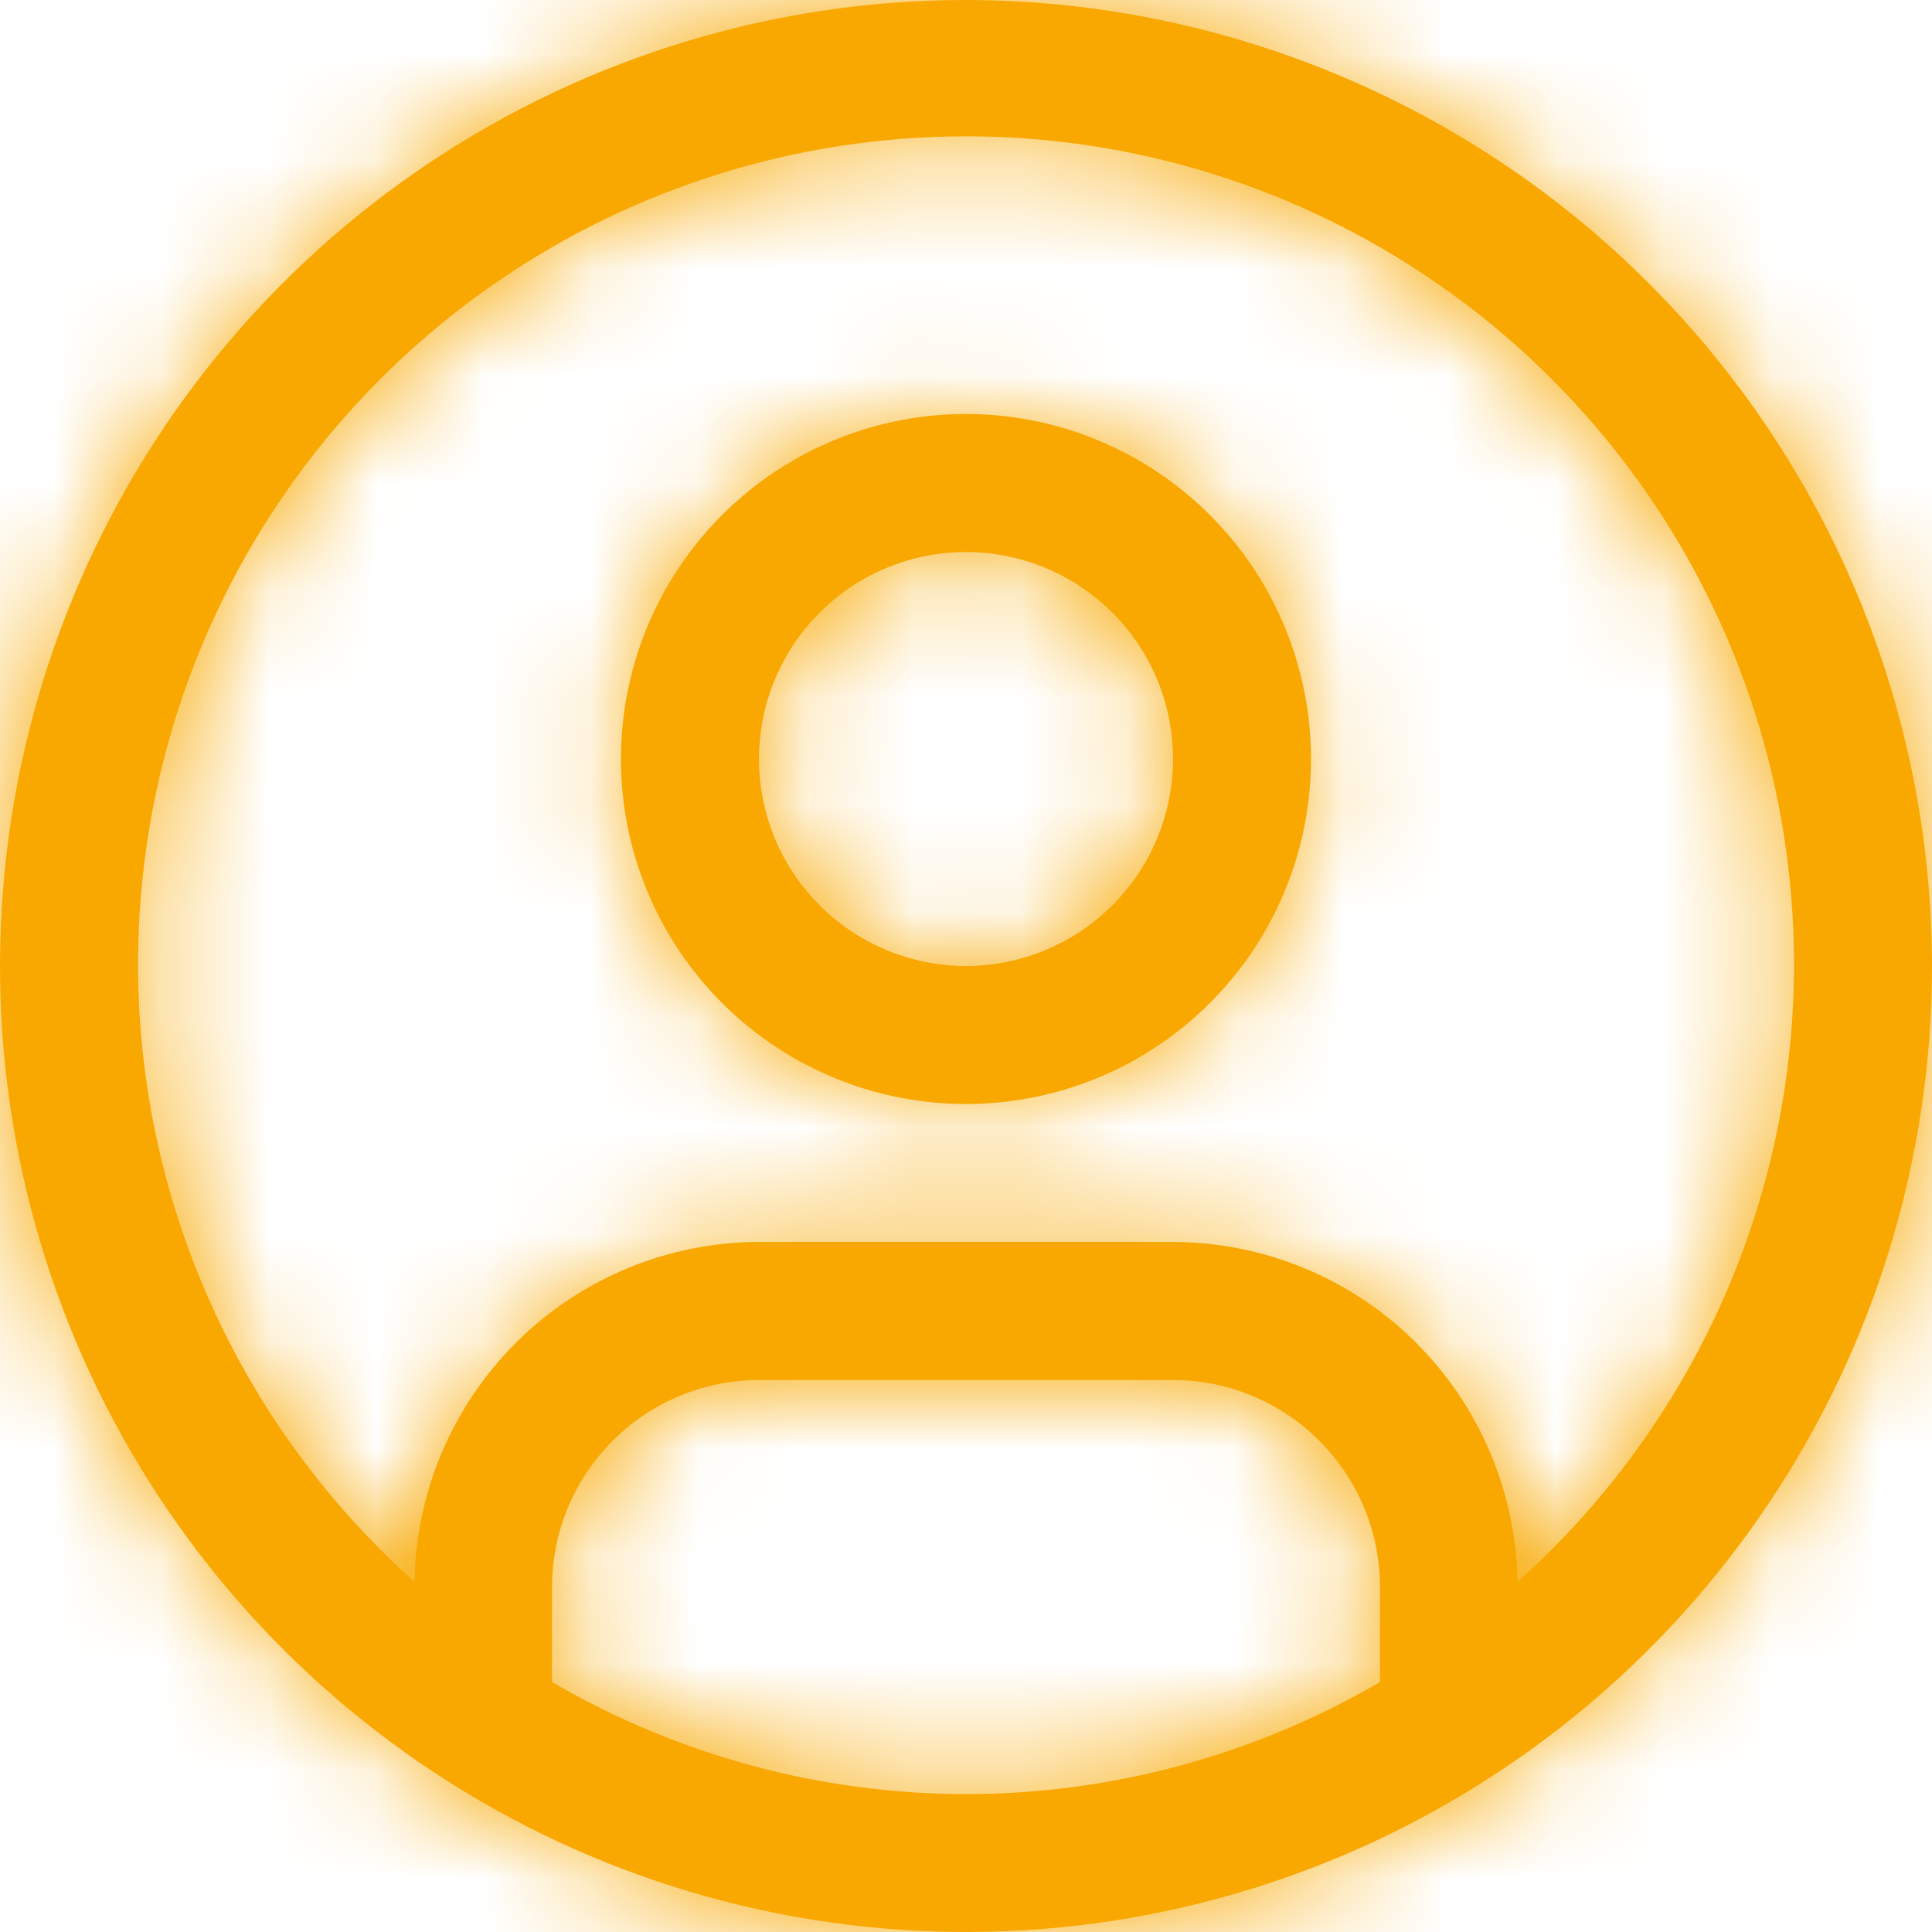 <svg width="18" height="18" viewBox="0 0 18 18" fill="none" xmlns="http://www.w3.org/2000/svg" xmlns:xlink="http://www.w3.org/1999/xlink">
<mask id="path-1-inside-1_802_668" fill="white">
<path fill-rule="evenodd" clip-rule="evenodd" d="M4 1.517C5.48 0.528 7.22 0 9 0C11.386 0.003 13.674 0.952 15.361 2.639C17.048 4.326 17.997 6.614 18 9C18 10.78 17.472 12.52 16.483 14C15.494 15.48 14.089 16.634 12.444 17.315C10.8 17.996 8.99 18.174 7.244 17.827C5.498 17.48 3.895 16.623 2.636 15.364C1.377 14.105 0.52 12.502 0.173 10.756C-0.174 9.01 0.004 7.2 0.685 5.556C1.366 3.911 2.52 2.506 4 1.517ZM5.143 14.786V15.671C6.313 16.354 7.645 16.715 9 16.715C10.355 16.715 11.687 16.354 12.857 15.671V14.786C12.857 14.274 12.653 13.784 12.292 13.423C11.93 13.061 11.44 12.858 10.929 12.857H7.071C6.56 12.858 6.07 13.061 5.708 13.423C5.347 13.784 5.143 14.274 5.143 14.786ZM13.181 12.498C13.781 13.091 14.125 13.895 14.138 14.738C15.303 13.697 16.126 12.327 16.496 10.808C16.865 9.29 16.765 7.695 16.208 6.234C15.651 4.774 14.663 3.518 13.376 2.631C12.089 1.744 10.563 1.27 9 1.27C7.437 1.27 5.911 1.744 4.624 2.631C3.337 3.518 2.35 4.774 1.793 6.234C1.236 7.695 1.135 9.29 1.505 10.808C1.874 12.327 2.697 13.697 3.862 14.738C3.875 13.895 4.219 13.091 4.819 12.498C5.419 11.906 6.228 11.573 7.071 11.571H10.929C11.772 11.573 12.581 11.906 13.181 12.498ZM7.214 4.399C7.743 4.046 8.364 3.857 9 3.857C9.852 3.857 10.67 4.196 11.273 4.799C11.876 5.401 12.214 6.219 12.214 7.071C12.214 7.707 12.026 8.329 11.673 8.857C11.319 9.386 10.817 9.798 10.23 10.041C9.643 10.284 8.996 10.348 8.373 10.224C7.749 10.1 7.177 9.794 6.727 9.344C6.278 8.895 5.971 8.322 5.847 7.699C5.723 7.075 5.787 6.429 6.03 5.841C6.274 5.254 6.686 4.752 7.214 4.399ZM7.929 8.675C8.246 8.887 8.619 9 9 9C9.511 8.999 10.002 8.796 10.363 8.435C10.725 8.073 10.928 7.583 10.929 7.071C10.929 6.69 10.816 6.317 10.604 6C10.392 5.683 10.09 5.436 9.738 5.29C9.386 5.144 8.998 5.106 8.624 5.18C8.25 5.254 7.906 5.438 7.636 5.708C7.367 5.977 7.183 6.321 7.108 6.695C7.034 7.069 7.072 7.457 7.218 7.809C7.364 8.162 7.611 8.463 7.929 8.675Z"/>
</mask>
<path fill-rule="evenodd" clip-rule="evenodd" d="M4 1.517C5.48 0.528 7.22 0 9 0C11.386 0.003 13.674 0.952 15.361 2.639C17.048 4.326 17.997 6.614 18 9C18 10.78 17.472 12.52 16.483 14C15.494 15.48 14.089 16.634 12.444 17.315C10.8 17.996 8.99 18.174 7.244 17.827C5.498 17.48 3.895 16.623 2.636 15.364C1.377 14.105 0.52 12.502 0.173 10.756C-0.174 9.01 0.004 7.2 0.685 5.556C1.366 3.911 2.52 2.506 4 1.517ZM5.143 14.786V15.671C6.313 16.354 7.645 16.715 9 16.715C10.355 16.715 11.687 16.354 12.857 15.671V14.786C12.857 14.274 12.653 13.784 12.292 13.423C11.93 13.061 11.44 12.858 10.929 12.857H7.071C6.56 12.858 6.07 13.061 5.708 13.423C5.347 13.784 5.143 14.274 5.143 14.786ZM13.181 12.498C13.781 13.091 14.125 13.895 14.138 14.738C15.303 13.697 16.126 12.327 16.496 10.808C16.865 9.29 16.765 7.695 16.208 6.234C15.651 4.774 14.663 3.518 13.376 2.631C12.089 1.744 10.563 1.27 9 1.27C7.437 1.27 5.911 1.744 4.624 2.631C3.337 3.518 2.35 4.774 1.793 6.234C1.236 7.695 1.135 9.29 1.505 10.808C1.874 12.327 2.697 13.697 3.862 14.738C3.875 13.895 4.219 13.091 4.819 12.498C5.419 11.906 6.228 11.573 7.071 11.571H10.929C11.772 11.573 12.581 11.906 13.181 12.498ZM7.214 4.399C7.743 4.046 8.364 3.857 9 3.857C9.852 3.857 10.67 4.196 11.273 4.799C11.876 5.401 12.214 6.219 12.214 7.071C12.214 7.707 12.026 8.329 11.673 8.857C11.319 9.386 10.817 9.798 10.23 10.041C9.643 10.284 8.996 10.348 8.373 10.224C7.749 10.1 7.177 9.794 6.727 9.344C6.278 8.895 5.971 8.322 5.847 7.699C5.723 7.075 5.787 6.429 6.03 5.841C6.274 5.254 6.686 4.752 7.214 4.399ZM7.929 8.675C8.246 8.887 8.619 9 9 9C9.511 8.999 10.002 8.796 10.363 8.435C10.725 8.073 10.928 7.583 10.929 7.071C10.929 6.69 10.816 6.317 10.604 6C10.392 5.683 10.09 5.436 9.738 5.29C9.386 5.144 8.998 5.106 8.624 5.18C8.25 5.254 7.906 5.438 7.636 5.708C7.367 5.977 7.183 6.321 7.108 6.695C7.034 7.069 7.072 7.457 7.218 7.809C7.364 8.162 7.611 8.463 7.929 8.675Z" fill="#F8A800"/>
<path d="M9 0L9.002 -1.5H9V0ZM15.361 2.639L14.3 3.7L14.3 3.7L15.361 2.639ZM18 9H19.5L19.5 8.998L18 9ZM16.483 14L17.73 14.834L17.73 14.834L16.483 14ZM2.636 15.364L1.575 16.425H1.575L2.636 15.364ZM0.173 10.756L-1.298 11.048V11.048L0.173 10.756ZM0.685 5.556L2.071 6.13L0.685 5.556ZM5.143 15.671H3.643V16.532L4.386 16.966L5.143 15.671ZM5.143 14.786L3.643 14.784V14.786H5.143ZM12.857 15.671L13.614 16.966L14.357 16.532V15.671H12.857ZM12.857 14.786H14.357L14.357 14.784L12.857 14.786ZM10.929 12.857L10.93 11.357H10.929V12.857ZM7.071 12.857V11.357L7.07 11.357L7.071 12.857ZM14.138 14.738L12.638 14.761L12.688 18.044L15.137 15.857L14.138 14.738ZM13.181 12.498L12.127 13.566L12.127 13.566L13.181 12.498ZM16.208 6.234L14.806 6.769L16.208 6.234ZM13.376 2.631L14.227 1.396V1.396L13.376 2.631ZM4.624 2.631L3.773 1.396L3.773 1.396L4.624 2.631ZM1.793 6.234L3.194 6.769V6.769L1.793 6.234ZM1.505 10.808L0.047 11.163H0.047L1.505 10.808ZM3.862 14.738L2.863 15.857L5.312 18.044L5.362 14.761L3.862 14.738ZM4.819 12.498L5.872 13.566L5.872 13.566L4.819 12.498ZM7.071 11.571V10.071L7.069 10.071L7.071 11.571ZM10.929 11.571L10.931 10.071H10.929V11.571ZM7.214 4.399L6.381 3.152L6.381 3.152L7.214 4.399ZM11.273 4.799L10.212 5.859L10.212 5.859L11.273 4.799ZM11.673 8.857L10.425 8.024L10.425 8.024L11.673 8.857ZM10.23 10.041L9.656 8.655H9.656L10.23 10.041ZM8.373 10.224L8.08 11.695H8.08L8.373 10.224ZM6.727 9.344L7.788 8.284L7.788 8.284L6.727 9.344ZM5.847 7.699L4.376 7.991L4.376 7.991L5.847 7.699ZM6.03 5.841L4.645 5.267L4.645 5.267L6.03 5.841ZM9 9V10.5L9.002 10.5L9 9ZM10.929 7.071L12.429 7.073V7.071H10.929ZM10.604 6L11.851 5.167V5.167L10.604 6ZM9.738 5.29L9.164 6.675L9.164 6.675L9.738 5.29ZM8.624 5.18L8.916 6.651H8.916L8.624 5.18ZM7.108 6.695L8.58 6.988V6.988L7.108 6.695ZM9 -1.5C6.923 -1.5 4.893 -0.884 3.167 0.27L4.833 2.764C6.067 1.94 7.517 1.5 9 1.5V-1.5ZM16.422 1.578C14.454 -0.39 11.785 -1.497 9.002 -1.5L8.998 1.5C10.987 1.502 12.894 2.293 14.3 3.7L16.422 1.578ZM19.5 8.998C19.497 6.215 18.39 3.547 16.422 1.578L14.3 3.7C15.707 5.106 16.498 7.013 16.5 9.002L19.5 8.998ZM17.73 14.834C18.884 13.107 19.5 11.077 19.5 9H16.5C16.5 10.483 16.06 11.933 15.236 13.167L17.73 14.834ZM13.018 18.701C14.937 17.906 16.577 16.56 17.73 14.834L15.236 13.167C14.412 14.4 13.241 15.361 11.87 15.929L13.018 18.701ZM6.952 19.298C8.988 19.703 11.1 19.495 13.018 18.701L11.87 15.929C10.5 16.497 8.992 16.645 7.537 16.356L6.952 19.298ZM1.575 16.425C3.044 17.893 4.915 18.893 6.952 19.298L7.537 16.356C6.082 16.067 4.746 15.352 3.697 14.303L1.575 16.425ZM-1.298 11.048C-0.893 13.085 0.107 14.956 1.575 16.425L3.697 14.303C2.648 13.254 1.934 11.918 1.644 10.463L-1.298 11.048ZM-0.701 4.982C-1.495 6.9 -1.703 9.012 -1.298 11.048L1.644 10.463C1.355 9.008 1.503 7.5 2.071 6.13L-0.701 4.982ZM3.167 0.27C1.44 1.423 0.094 3.063 -0.701 4.982L2.071 6.13C2.639 4.759 3.6 3.588 4.833 2.764L3.167 0.27ZM6.643 15.671V14.786H3.643V15.671H6.643ZM9 15.215C7.91 15.215 6.84 14.925 5.899 14.376L4.386 16.966C5.787 17.784 7.379 18.215 9 18.215V15.215ZM12.101 14.376C11.16 14.925 10.09 15.215 9 15.215V18.215C10.621 18.215 12.213 17.784 13.614 16.966L12.101 14.376ZM11.357 14.786V15.671H14.357V14.786H11.357ZM11.231 14.483C11.312 14.564 11.357 14.673 11.357 14.787L14.357 14.784C14.356 13.876 13.995 13.004 13.352 12.362L11.231 14.483ZM10.927 14.357C11.041 14.357 11.15 14.403 11.231 14.483L13.352 12.362C12.71 11.719 11.839 11.358 10.93 11.357L10.927 14.357ZM7.071 14.357H10.929V11.357H7.071V14.357ZM6.769 14.483C6.85 14.403 6.959 14.357 7.073 14.357L7.07 11.357C6.161 11.358 5.29 11.719 4.648 12.362L6.769 14.483ZM6.643 14.787C6.643 14.673 6.688 14.564 6.769 14.483L4.648 12.362C4.005 13.004 3.644 13.876 3.643 14.784L6.643 14.787ZM15.637 14.715C15.619 13.479 15.115 12.299 14.235 11.431L12.127 13.566C12.448 13.882 12.631 14.311 12.638 14.761L15.637 14.715ZM15.038 10.453C14.741 11.676 14.078 12.78 13.139 13.619L15.137 15.857C16.529 14.614 17.512 12.977 17.953 11.163L15.038 10.453ZM14.806 6.769C15.255 7.945 15.336 9.23 15.038 10.453L17.953 11.163C18.395 9.349 18.275 7.444 17.609 5.7L14.806 6.769ZM12.525 3.866C13.562 4.58 14.358 5.593 14.806 6.769L17.609 5.7C16.944 3.956 15.765 2.455 14.227 1.396L12.525 3.866ZM9 2.77C10.259 2.77 11.489 3.152 12.525 3.866L14.227 1.396C12.69 0.337 10.867 -0.23 9 -0.23V2.77ZM5.475 3.866C6.512 3.152 7.741 2.77 9 2.77V-0.23C7.134 -0.23 5.311 0.337 3.773 1.396L5.475 3.866ZM3.194 6.769C3.643 5.593 4.438 4.58 5.475 3.866L3.773 1.396C2.236 2.455 1.057 3.956 0.391 5.7L3.194 6.769ZM2.962 10.453C2.665 9.23 2.745 7.945 3.194 6.769L0.391 5.7C-0.274 7.444 -0.394 9.349 0.047 11.163L2.962 10.453ZM4.861 13.619C3.922 12.781 3.26 11.677 2.962 10.453L0.047 11.163C0.489 12.977 1.471 14.614 2.863 15.857L4.861 13.619ZM3.765 11.431C2.885 12.299 2.381 13.479 2.362 14.715L5.362 14.761C5.369 14.311 5.552 13.882 5.872 13.566L3.765 11.431ZM7.069 10.071C5.832 10.074 4.646 10.562 3.765 11.431L5.872 13.566C6.193 13.25 6.624 13.072 7.074 13.071L7.069 10.071ZM10.929 10.071H7.071V13.071H10.929V10.071ZM14.235 11.431C13.354 10.562 12.168 10.074 10.931 10.071L10.926 13.071C11.376 13.072 11.807 13.25 12.127 13.566L14.235 11.431ZM9 2.357C8.068 2.357 7.156 2.634 6.381 3.152L8.048 5.646C8.33 5.458 8.661 5.357 9 5.357V2.357ZM12.334 3.738C11.449 2.854 10.25 2.357 9 2.357V5.357C9.455 5.357 9.891 5.538 10.212 5.859L12.334 3.738ZM13.714 7.071C13.714 5.821 13.218 4.622 12.334 3.738L10.212 5.859C10.534 6.181 10.714 6.617 10.714 7.071H13.714ZM12.92 9.691C13.438 8.915 13.714 8.004 13.714 7.071H10.714C10.714 7.41 10.614 7.742 10.425 8.024L12.92 9.691ZM10.804 11.427C11.665 11.07 12.402 10.466 12.92 9.691L10.425 8.024C10.237 8.306 9.969 8.525 9.656 8.655L10.804 11.427ZM8.08 11.695C8.995 11.877 9.943 11.784 10.804 11.427L9.656 8.655C9.343 8.785 8.998 8.819 8.666 8.753L8.08 11.695ZM5.667 10.405C6.326 11.064 7.166 11.513 8.08 11.695L8.666 8.753C8.333 8.687 8.028 8.523 7.788 8.284L5.667 10.405ZM4.376 7.991C4.558 8.906 5.007 9.746 5.667 10.405L7.788 8.284C7.548 8.044 7.385 7.738 7.319 7.406L4.376 7.991ZM4.645 5.267C4.288 6.129 4.194 7.077 4.376 7.991L7.319 7.406C7.253 7.073 7.286 6.729 7.416 6.415L4.645 5.267ZM6.381 3.152C5.606 3.67 5.001 4.406 4.645 5.267L7.416 6.415C7.546 6.102 7.766 5.834 8.048 5.646L6.381 3.152ZM9 7.5C8.915 7.5 8.832 7.475 8.762 7.428L7.095 9.922C7.659 10.299 8.322 10.5 9 10.5V7.5ZM9.302 7.374C9.222 7.455 9.113 7.5 8.998 7.5L9.002 10.5C9.91 10.499 10.781 10.138 11.424 9.495L9.302 7.374ZM9.429 7.07C9.428 7.184 9.383 7.293 9.302 7.374L11.424 9.495C12.066 8.853 12.428 7.982 12.429 7.073L9.429 7.07ZM9.356 6.833C9.403 6.904 9.429 6.987 9.429 7.071H12.429C12.429 6.393 12.227 5.73 11.851 5.167L9.356 6.833ZM9.164 6.675C9.242 6.708 9.309 6.763 9.356 6.833L11.851 5.167C11.474 4.603 10.938 4.163 10.312 3.904L9.164 6.675ZM8.916 6.651C9 6.635 9.086 6.643 9.164 6.675L10.312 3.904C9.686 3.644 8.996 3.576 8.331 3.709L8.916 6.651ZM8.697 6.768C8.757 6.708 8.833 6.668 8.916 6.651L8.331 3.709C7.666 3.841 7.055 4.168 6.576 4.647L8.697 6.768ZM8.58 6.988C8.596 6.905 8.637 6.828 8.697 6.768L6.576 4.647C6.096 5.127 5.77 5.737 5.637 6.403L8.58 6.988ZM8.604 7.235C8.572 7.157 8.563 7.071 8.58 6.988L5.637 6.403C5.505 7.068 5.573 7.757 5.832 8.383L8.604 7.235ZM8.762 7.428C8.691 7.381 8.636 7.314 8.604 7.235L5.832 8.383C6.092 9.01 6.531 9.545 7.095 9.922L8.762 7.428Z" fill="#F8A800" mask="url(#path-1-inside-1_802_668)"/>
</svg>
